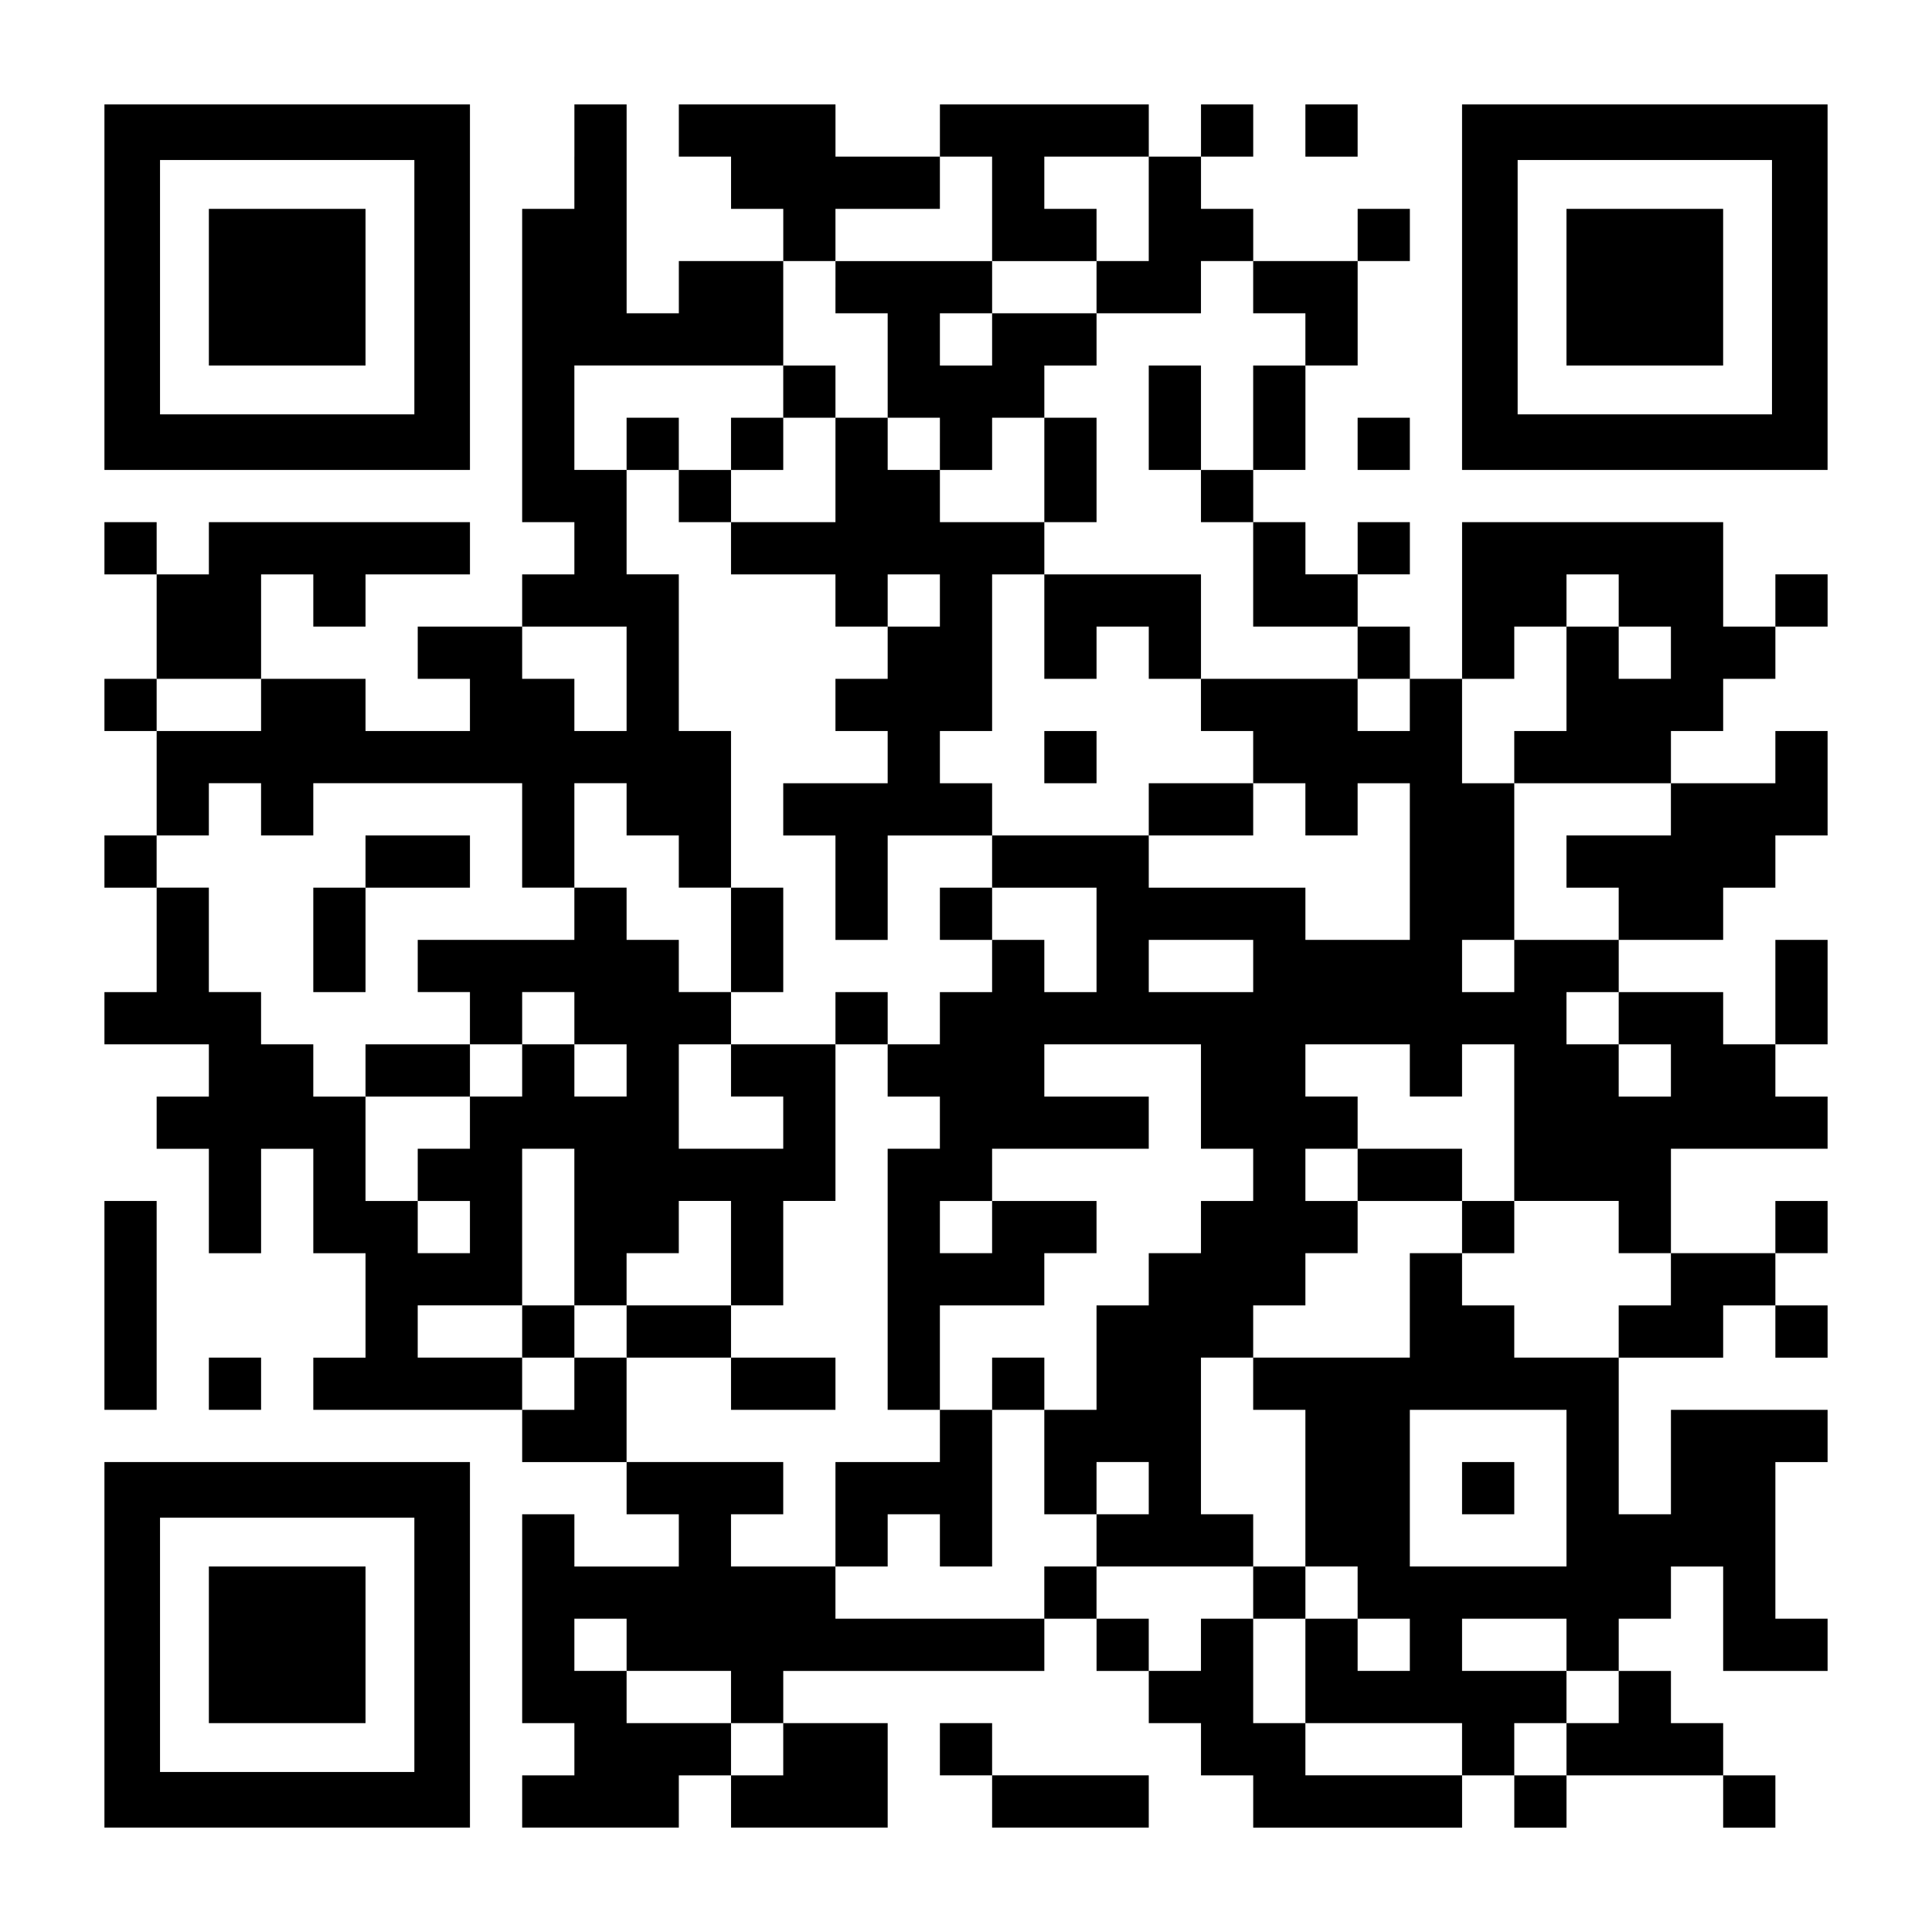 <?xml version="1.0" standalone="no"?>
<!DOCTYPE svg PUBLIC "-//W3C//DTD SVG 20010904//EN"
 "http://www.w3.org/TR/2001/REC-SVG-20010904/DTD/svg10.dtd">
<svg version="1.0" xmlns="http://www.w3.org/2000/svg"
 width="1147pt" height="1147pt" viewBox="0 0 1147 1147"
 preserveAspectRatio="xMidYMid meet">
<g transform="translate(0,1147) scale(0.1,-0.1)"
fill="#000000" stroke="none">
<path d="M620 9765 l0 -1085 1085 0 1085 0 0 1085 0 1085 -1085 0 -1085 0 0
-1085z m1840 0 l0 -755 -755 0 -755 0 0 755 0 755 755 0 755 0 0 -755z"/>
<path d="M1240 9765 l0 -465 465 0 465 0 0 465 0 465 -465 0 -465 0 0 -465z"/>
<path d="M3410 10540 l0 -310 -155 0 -155 0 0 -930 0 -930 155 0 155 0 0 -155
0 -155 -155 0 -155 0 0 -155 0 -155 -310 0 -310 0 0 -155 0 -155 155 0 155 0
0 -155 0 -155 -310 0 -310 0 0 155 0 155 -310 0 -310 0 0 310 0 310 155 0 155
0 0 -155 0 -155 155 0 155 0 0 155 0 155 310 0 310 0 0 155 0 155 -775 0 -775
0 0 -155 0 -155 -155 0 -155 0 0 155 0 155 -155 0 -155 0 0 -155 0 -155 155 0
155 0 0 -310 0 -310 -155 0 -155 0 0 -155 0 -155 155 0 155 0 0 -310 0 -310
-155 0 -155 0 0 -155 0 -155 155 0 155 0 0 -310 0 -310 -155 0 -155 0 0 -155
0 -155 310 0 310 0 0 -155 0 -155 -155 0 -155 0 0 -155 0 -155 155 0 155 0 0
-310 0 -310 155 0 155 0 0 310 0 310 155 0 155 0 0 -310 0 -310 155 0 155 0 0
-310 0 -310 -155 0 -155 0 0 -155 0 -155 620 0 620 0 0 -155 0 -155 310 0 310
0 0 -155 0 -155 155 0 155 0 0 -155 0 -155 -310 0 -310 0 0 155 0 155 -155 0
-155 0 0 -620 0 -620 155 0 155 0 0 -155 0 -155 -155 0 -155 0 0 -155 0 -155
465 0 465 0 0 155 0 155 155 0 155 0 0 -155 0 -155 465 0 465 0 0 310 0 310
-310 0 -310 0 0 155 0 155 775 0 775 0 0 155 0 155 155 0 155 0 0 -155 0 -155
155 0 155 0 0 -155 0 -155 155 0 155 0 0 -155 0 -155 155 0 155 0 0 -155 0
-155 620 0 620 0 0 155 0 155 155 0 155 0 0 -155 0 -155 155 0 155 0 0 155 0
155 465 0 465 0 0 -155 0 -155 155 0 155 0 0 155 0 155 -155 0 -155 0 0 155 0
155 -155 0 -155 0 0 155 0 155 -155 0 -155 0 0 155 0 155 155 0 155 0 0 155 0
155 155 0 155 0 0 -310 0 -310 310 0 310 0 0 155 0 155 -155 0 -155 0 0 465 0
465 155 0 155 0 0 155 0 155 -465 0 -465 0 0 -310 0 -310 -155 0 -155 0 0 465
0 465 310 0 310 0 0 155 0 155 155 0 155 0 0 -155 0 -155 155 0 155 0 0 155 0
155 -155 0 -155 0 0 155 0 155 155 0 155 0 0 155 0 155 -155 0 -155 0 0 -155
0 -155 -310 0 -310 0 0 310 0 310 465 0 465 0 0 155 0 155 -155 0 -155 0 0
155 0 155 155 0 155 0 0 310 0 310 -155 0 -155 0 0 -310 0 -310 -155 0 -155 0
0 155 0 155 -310 0 -310 0 0 155 0 155 310 0 310 0 0 155 0 155 155 0 155 0 0
155 0 155 155 0 155 0 0 310 0 310 -155 0 -155 0 0 -155 0 -155 -310 0 -310 0
0 155 0 155 155 0 155 0 0 155 0 155 155 0 155 0 0 155 0 155 155 0 155 0 0
155 0 155 -155 0 -155 0 0 -155 0 -155 -155 0 -155 0 0 310 0 310 -775 0 -775
0 0 -465 0 -465 -155 0 -155 0 0 155 0 155 -155 0 -155 0 0 155 0 155 155 0
155 0 0 155 0 155 -155 0 -155 0 0 -155 0 -155 -155 0 -155 0 0 155 0 155
-155 0 -155 0 0 155 0 155 155 0 155 0 0 310 0 310 155 0 155 0 0 310 0 310
155 0 155 0 0 155 0 155 -155 0 -155 0 0 -155 0 -155 -310 0 -310 0 0 155 0
155 -155 0 -155 0 0 155 0 155 155 0 155 0 0 155 0 155 -155 0 -155 0 0 -155
0 -155 -155 0 -155 0 0 155 0 155 -620 0 -620 0 0 -155 0 -155 -310 0 -310 0
0 155 0 155 -465 0 -465 0 0 -155 0 -155 155 0 155 0 0 -155 0 -155 155 0 155
0 0 -155 0 -155 -310 0 -310 0 0 -155 0 -155 -155 0 -155 0 0 620 0 620 -155
0 -155 0 0 -310z m2480 -310 l0 -310 310 0 310 0 0 155 0 155 -155 0 -155 0 0
155 0 155 310 0 310 0 0 -310 0 -310 -155 0 -155 0 0 -155 0 -155 310 0 310 0
0 155 0 155 155 0 155 0 0 -155 0 -155 155 0 155 0 0 -155 0 -155 -155 0 -155
0 0 -310 0 -310 -155 0 -155 0 0 -155 0 -155 155 0 155 0 0 -310 0 -310 310 0
310 0 0 -155 0 -155 155 0 155 0 0 -155 0 -155 -155 0 -155 0 0 155 0 155
-465 0 -465 0 0 -155 0 -155 155 0 155 0 0 -155 0 -155 155 0 155 0 0 -155 0
-155 155 0 155 0 0 155 0 155 155 0 155 0 0 -465 0 -465 -310 0 -310 0 0 155
0 155 -465 0 -465 0 0 155 0 155 -465 0 -465 0 0 -155 0 -155 310 0 310 0 0
-310 0 -310 -155 0 -155 0 0 155 0 155 -155 0 -155 0 0 -155 0 -155 -155 0
-155 0 0 -155 0 -155 -155 0 -155 0 0 -155 0 -155 155 0 155 0 0 -155 0 -155
-155 0 -155 0 0 -775 0 -775 155 0 155 0 0 310 0 310 310 0 310 0 0 155 0 155
155 0 155 0 0 155 0 155 -310 0 -310 0 0 -155 0 -155 -155 0 -155 0 0 155 0
155 155 0 155 0 0 155 0 155 465 0 465 0 0 155 0 155 -310 0 -310 0 0 155 0
155 465 0 465 0 0 -310 0 -310 155 0 155 0 0 -155 0 -155 -155 0 -155 0 0
-155 0 -155 -155 0 -155 0 0 -155 0 -155 -155 0 -155 0 0 -310 0 -310 -155 0
-155 0 0 -310 0 -310 155 0 155 0 0 155 0 155 155 0 155 0 0 -155 0 -155 -155
0 -155 0 0 -155 0 -155 465 0 465 0 0 155 0 155 -155 0 -155 0 0 465 0 465
155 0 155 0 0 155 0 155 155 0 155 0 0 155 0 155 155 0 155 0 0 155 0 155
-155 0 -155 0 0 155 0 155 155 0 155 0 0 155 0 155 -155 0 -155 0 0 155 0 155
310 0 310 0 0 -155 0 -155 155 0 155 0 0 155 0 155 155 0 155 0 0 -465 0 -465
310 0 310 0 0 -155 0 -155 155 0 155 0 0 -155 0 -155 -155 0 -155 0 0 -155 0
-155 -310 0 -310 0 0 155 0 155 -155 0 -155 0 0 155 0 155 -155 0 -155 0 0
-310 0 -310 -465 0 -465 0 0 -155 0 -155 155 0 155 0 0 -465 0 -465 155 0 155
0 0 -155 0 -155 155 0 155 0 0 -155 0 -155 -155 0 -155 0 0 155 0 155 -155 0
-155 0 0 -310 0 -310 465 0 465 0 0 -155 0 -155 -465 0 -465 0 0 155 0 155
-155 0 -155 0 0 310 0 310 -155 0 -155 0 0 -155 0 -155 -155 0 -155 0 0 155 0
155 -155 0 -155 0 0 155 0 155 -155 0 -155 0 0 -155 0 -155 -620 0 -620 0 0
155 0 155 -310 0 -310 0 0 155 0 155 155 0 155 0 0 155 0 155 -465 0 -465 0 0
310 0 310 -155 0 -155 0 0 -155 0 -155 -155 0 -155 0 0 155 0 155 -310 0 -310
0 0 155 0 155 310 0 310 0 0 465 0 465 155 0 155 0 0 -465 0 -465 155 0 155 0
0 155 0 155 155 0 155 0 0 155 0 155 155 0 155 0 0 -310 0 -310 155 0 155 0 0
310 0 310 155 0 155 0 0 465 0 465 -310 0 -310 0 0 -155 0 -155 155 0 155 0 0
-155 0 -155 -310 0 -310 0 0 310 0 310 155 0 155 0 0 155 0 155 -155 0 -155 0
0 155 0 155 -155 0 -155 0 0 155 0 155 -155 0 -155 0 0 -155 0 -155 -465 0
-465 0 0 -155 0 -155 155 0 155 0 0 -155 0 -155 155 0 155 0 0 155 0 155 155
0 155 0 0 -155 0 -155 155 0 155 0 0 -155 0 -155 -155 0 -155 0 0 155 0 155
-155 0 -155 0 0 -155 0 -155 -155 0 -155 0 0 -155 0 -155 -155 0 -155 0 0
-155 0 -155 155 0 155 0 0 -155 0 -155 -155 0 -155 0 0 155 0 155 -155 0 -155
0 0 310 0 310 -155 0 -155 0 0 155 0 155 -155 0 -155 0 0 155 0 155 -155 0
-155 0 0 310 0 310 -155 0 -155 0 0 155 0 155 155 0 155 0 0 155 0 155 155 0
155 0 0 -155 0 -155 155 0 155 0 0 155 0 155 620 0 620 0 0 -310 0 -310 155 0
155 0 0 310 0 310 155 0 155 0 0 -155 0 -155 155 0 155 0 0 -155 0 -155 155 0
155 0 0 465 0 465 -155 0 -155 0 0 465 0 465 -155 0 -155 0 0 310 0 310 -155
0 -155 0 0 310 0 310 620 0 620 0 0 310 0 310 155 0 155 0 0 155 0 155 310 0
310 0 0 155 0 155 155 0 155 0 0 -310z m3720 -2325 l0 -155 155 0 155 0 0
-155 0 -155 -155 0 -155 0 0 155 0 155 -155 0 -155 0 0 -310 0 -310 -155 0
-155 0 0 -155 0 -155 465 0 465 0 0 -155 0 -155 -310 0 -310 0 0 -155 0 -155
155 0 155 0 0 -155 0 -155 -310 0 -310 0 0 -155 0 -155 -155 0 -155 0 0 155 0
155 155 0 155 0 0 465 0 465 -155 0 -155 0 0 310 0 310 155 0 155 0 0 155 0
155 155 0 155 0 0 155 0 155 155 0 155 0 0 -155z m-5890 -465 l0 -310 -155 0
-155 0 0 155 0 155 -155 0 -155 0 0 155 0 155 310 0 310 0 0 -310z m-2170
-155 l0 -155 -310 0 -310 0 0 155 0 155 310 0 310 0 0 -155z m5890 -1550 l0
-155 -310 0 -310 0 0 155 0 155 310 0 310 0 0 -155z m2170 -310 l0 -155 155 0
155 0 0 -155 0 -155 -155 0 -155 0 0 155 0 155 -155 0 -155 0 0 155 0 155 155
0 155 0 0 -155z m-310 -2790 l0 -465 -465 0 -465 0 0 465 0 465 465 0 465 0 0
-465z m-5580 -930 l0 -155 310 0 310 0 0 -155 0 -155 155 0 155 0 0 -155 0
-155 -155 0 -155 0 0 155 0 155 -310 0 -310 0 0 155 0 155 -155 0 -155 0 0
155 0 155 155 0 155 0 0 -155z m5580 0 l0 -155 155 0 155 0 0 -155 0 -155
-155 0 -155 0 0 -155 0 -155 -155 0 -155 0 0 155 0 155 155 0 155 0 0 155 0
155 -310 0 -310 0 0 155 0 155 310 0 310 0 0 -155z"/>
<path d="M4960 9765 l0 -155 155 0 155 0 0 -310 0 -310 -155 0 -155 0 0 155 0
155 -155 0 -155 0 0 -155 0 -155 -155 0 -155 0 0 -155 0 -155 -155 0 -155 0 0
155 0 155 -155 0 -155 0 0 -155 0 -155 155 0 155 0 0 -155 0 -155 155 0 155 0
0 -155 0 -155 310 0 310 0 0 -155 0 -155 155 0 155 0 0 -155 0 -155 -155 0
-155 0 0 -155 0 -155 155 0 155 0 0 -155 0 -155 -310 0 -310 0 0 -155 0 -155
155 0 155 0 0 -310 0 -310 155 0 155 0 0 310 0 310 310 0 310 0 0 155 0 155
-155 0 -155 0 0 155 0 155 155 0 155 0 0 465 0 465 155 0 155 0 0 -310 0 -310
155 0 155 0 0 155 0 155 155 0 155 0 0 -155 0 -155 155 0 155 0 0 310 0 310
-465 0 -465 0 0 155 0 155 155 0 155 0 0 310 0 310 -155 0 -155 0 0 155 0 155
155 0 155 0 0 155 0 155 -310 0 -310 0 0 155 0 155 -465 0 -465 0 0 -155z
m930 -310 l0 -155 -155 0 -155 0 0 155 0 155 155 0 155 0 0 -155z m-930 -775
l0 -310 -310 0 -310 0 0 155 0 155 155 0 155 0 0 155 0 155 155 0 155 0 0
-310z m620 155 l0 -155 155 0 155 0 0 155 0 155 155 0 155 0 0 -310 0 -310
-310 0 -310 0 0 155 0 155 -155 0 -155 0 0 155 0 155 155 0 155 0 0 -155z m0
-930 l0 -155 -155 0 -155 0 0 155 0 155 155 0 155 0 0 -155z"/>
<path d="M6820 8990 l0 -310 155 0 155 0 0 310 0 310 -155 0 -155 0 0 -310z"/>
<path d="M6200 6975 l0 -155 155 0 155 0 0 155 0 155 -155 0 -155 0 0 -155z"/>
<path d="M6820 6665 l0 -155 310 0 310 0 0 155 0 155 -310 0 -310 0 0 -155z"/>
<path d="M2170 6355 l0 -155 -155 0 -155 0 0 -310 0 -310 155 0 155 0 0 310 0
310 310 0 310 0 0 155 0 155 -310 0 -310 0 0 -155z"/>
<path d="M4340 5890 l0 -310 155 0 155 0 0 310 0 310 -155 0 -155 0 0 -310z"/>
<path d="M5580 6045 l0 -155 155 0 155 0 0 155 0 155 -155 0 -155 0 0 -155z"/>
<path d="M4960 5425 l0 -155 155 0 155 0 0 155 0 155 -155 0 -155 0 0 -155z"/>
<path d="M2170 5115 l0 -155 310 0 310 0 0 155 0 155 -310 0 -310 0 0 -155z"/>
<path d="M8060 4495 l0 -155 310 0 310 0 0 -155 0 -155 155 0 155 0 0 155 0
155 -155 0 -155 0 0 155 0 155 -310 0 -310 0 0 -155z"/>
<path d="M3100 3565 l0 -155 155 0 155 0 0 155 0 155 -155 0 -155 0 0 -155z"/>
<path d="M3720 3565 l0 -155 310 0 310 0 0 -155 0 -155 310 0 310 0 0 155 0
155 -310 0 -310 0 0 155 0 155 -310 0 -310 0 0 -155z"/>
<path d="M5890 3255 l0 -155 -155 0 -155 0 0 -155 0 -155 -310 0 -310 0 0
-310 0 -310 155 0 155 0 0 155 0 155 155 0 155 0 0 -155 0 -155 155 0 155 0 0
465 0 465 155 0 155 0 0 155 0 155 -155 0 -155 0 0 -155z"/>
<path d="M7440 2015 l0 -155 155 0 155 0 0 155 0 155 -155 0 -155 0 0 -155z"/>
<path d="M8680 2635 l0 -155 155 0 155 0 0 155 0 155 -155 0 -155 0 0 -155z"/>
<path d="M7750 10695 l0 -155 155 0 155 0 0 155 0 155 -155 0 -155 0 0 -155z"/>
<path d="M8680 9765 l0 -1085 1085 0 1085 0 0 1085 0 1085 -1085 0 -1085 0 0
-1085z m1840 0 l0 -755 -755 0 -755 0 0 755 0 755 755 0 755 0 0 -755z"/>
<path d="M9300 9765 l0 -465 465 0 465 0 0 465 0 465 -465 0 -465 0 0 -465z"/>
<path d="M8060 8835 l0 -155 155 0 155 0 0 155 0 155 -155 0 -155 0 0 -155z"/>
<path d="M620 3720 l0 -620 155 0 155 0 0 620 0 620 -155 0 -155 0 0 -620z"/>
<path d="M1240 3255 l0 -155 155 0 155 0 0 155 0 155 -155 0 -155 0 0 -155z"/>
<path d="M620 1705 l0 -1085 1085 0 1085 0 0 1085 0 1085 -1085 0 -1085 0 0
-1085z m1840 0 l0 -755 -755 0 -755 0 0 755 0 755 755 0 755 0 0 -755z"/>
<path d="M1240 1705 l0 -465 465 0 465 0 0 465 0 465 -465 0 -465 0 0 -465z"/>
<path d="M5580 1085 l0 -155 155 0 155 0 0 -155 0 -155 465 0 465 0 0 155 0
155 -465 0 -465 0 0 155 0 155 -155 0 -155 0 0 -155z"/>
</g>
</svg>
